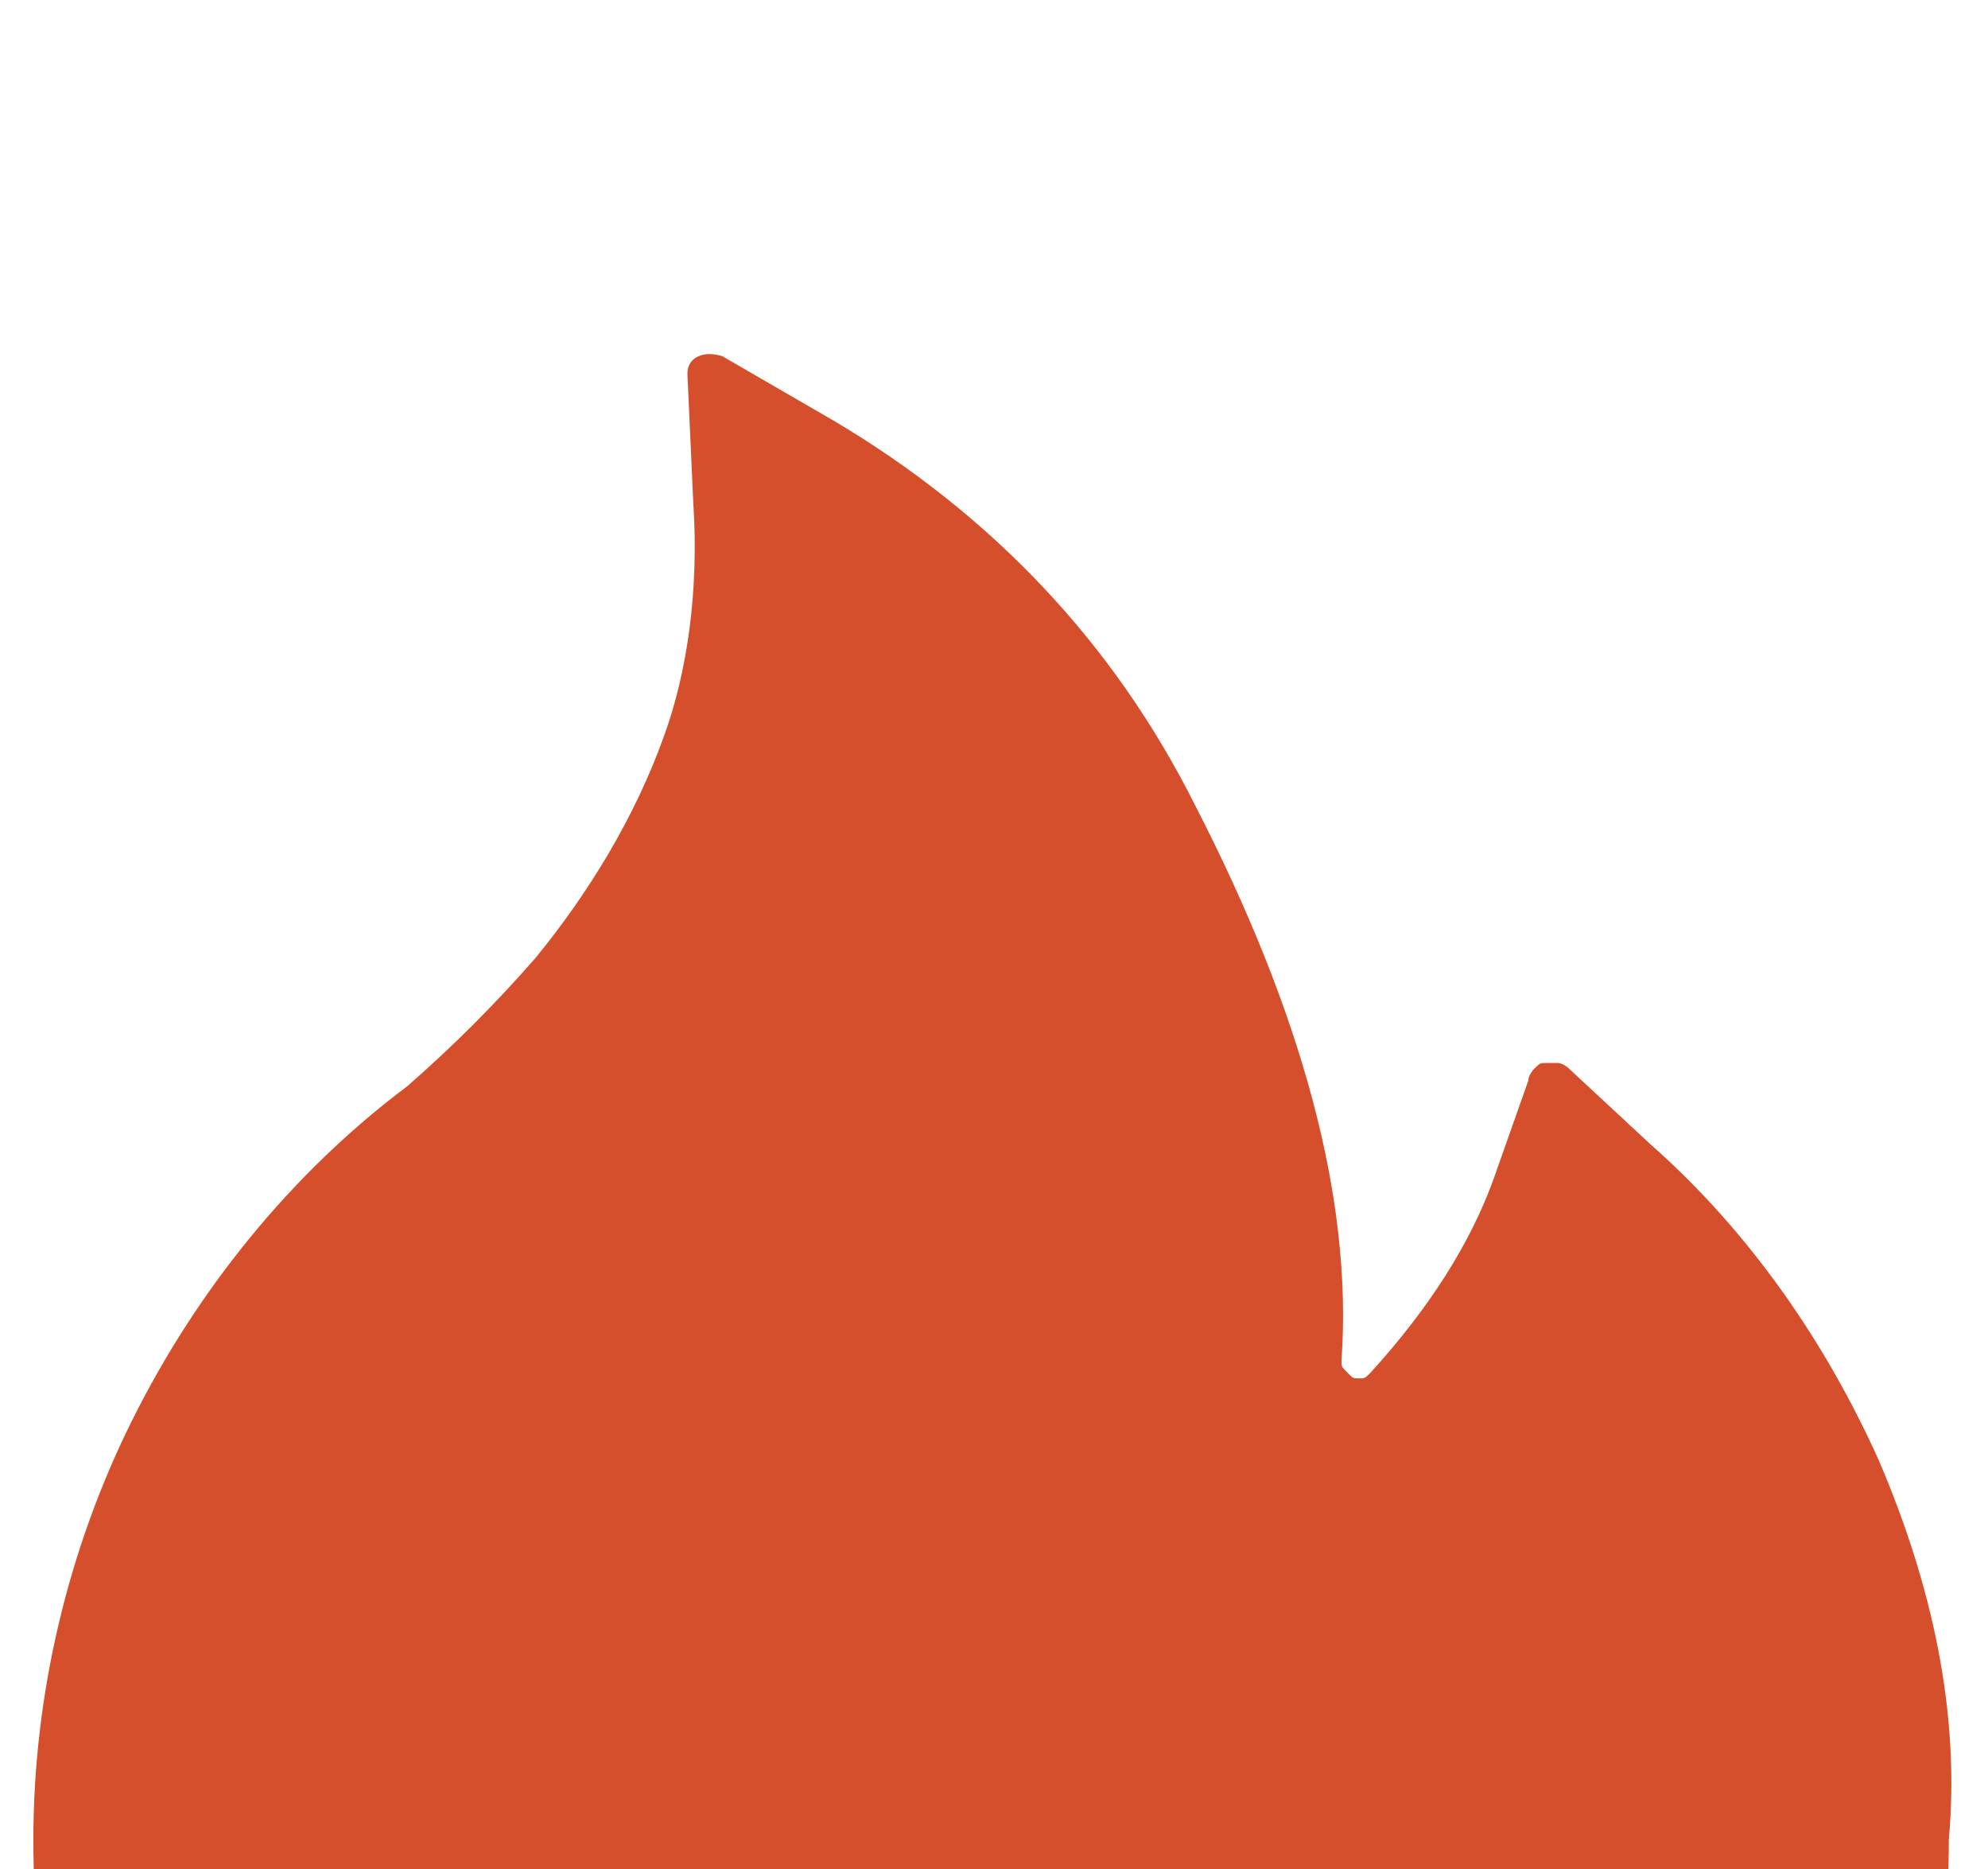 <?xml version="1.0" encoding="utf-8"?>
<svg xmlns="http://www.w3.org/2000/svg" xmlns:xlink="http://www.w3.org/1999/xlink" version="1.1" id="Ebene_1" x="0px" y="0px" viewBox="0 0 33.9 32" style="enable-background:new 0 0 33.9 32;" xml:space="preserve" width="100" height="94">
<style type="text/css">
	.st0{fill:#D54F2C;}
</style>
<path class="st0" d="M32.1,25c-0.9-2-2.2-3.9-3.9-5.4l-1.4-1.3c0,0-0.1-0.1-0.2-0.1c-0.1,0-0.1,0-0.2,0s-0.1,0-0.2,0.1  c0,0-0.1,0.1-0.1,0.2l-0.6,1.7c-0.4,1.1-1.1,2.2-2.1,3.3c-0.1,0.1-0.1,0.1-0.2,0.1c-0.1,0-0.1,0-0.2-0.1c-0.1-0.1-0.1-0.1-0.1-0.2  c0.2-2.8-0.7-6-2.5-9.5C19,11,16.9,8.8,14.2,7.2l-1.9-1.1c-0.3-0.1-0.6,0-0.6,0.3l0.1,2.2c0.1,1.5-0.1,2.9-0.5,4  c-0.5,1.4-1.3,2.7-2.2,3.8c-0.7,0.8-1.4,1.5-2.2,2.2c-2,1.5-3.6,3.5-4.7,5.7c-1.1,2.2-1.7,4.7-1.7,7.2c0,2.2,0.4,4.4,1.3,6.4  c0.8,1.9,2,3.7,3.5,5.2c1.5,1.5,3.3,2.7,5.2,3.5c2,0.9,4.2,1.3,6.4,1.3s4.4-0.4,6.4-1.3c2-0.8,3.7-2,5.2-3.5  c1.5-1.5,2.7-3.3,3.5-5.2c0.9-2,1.3-4.2,1.3-6.4C33.5,29.3,33,27.1,32.1,25z"/>
</svg>
